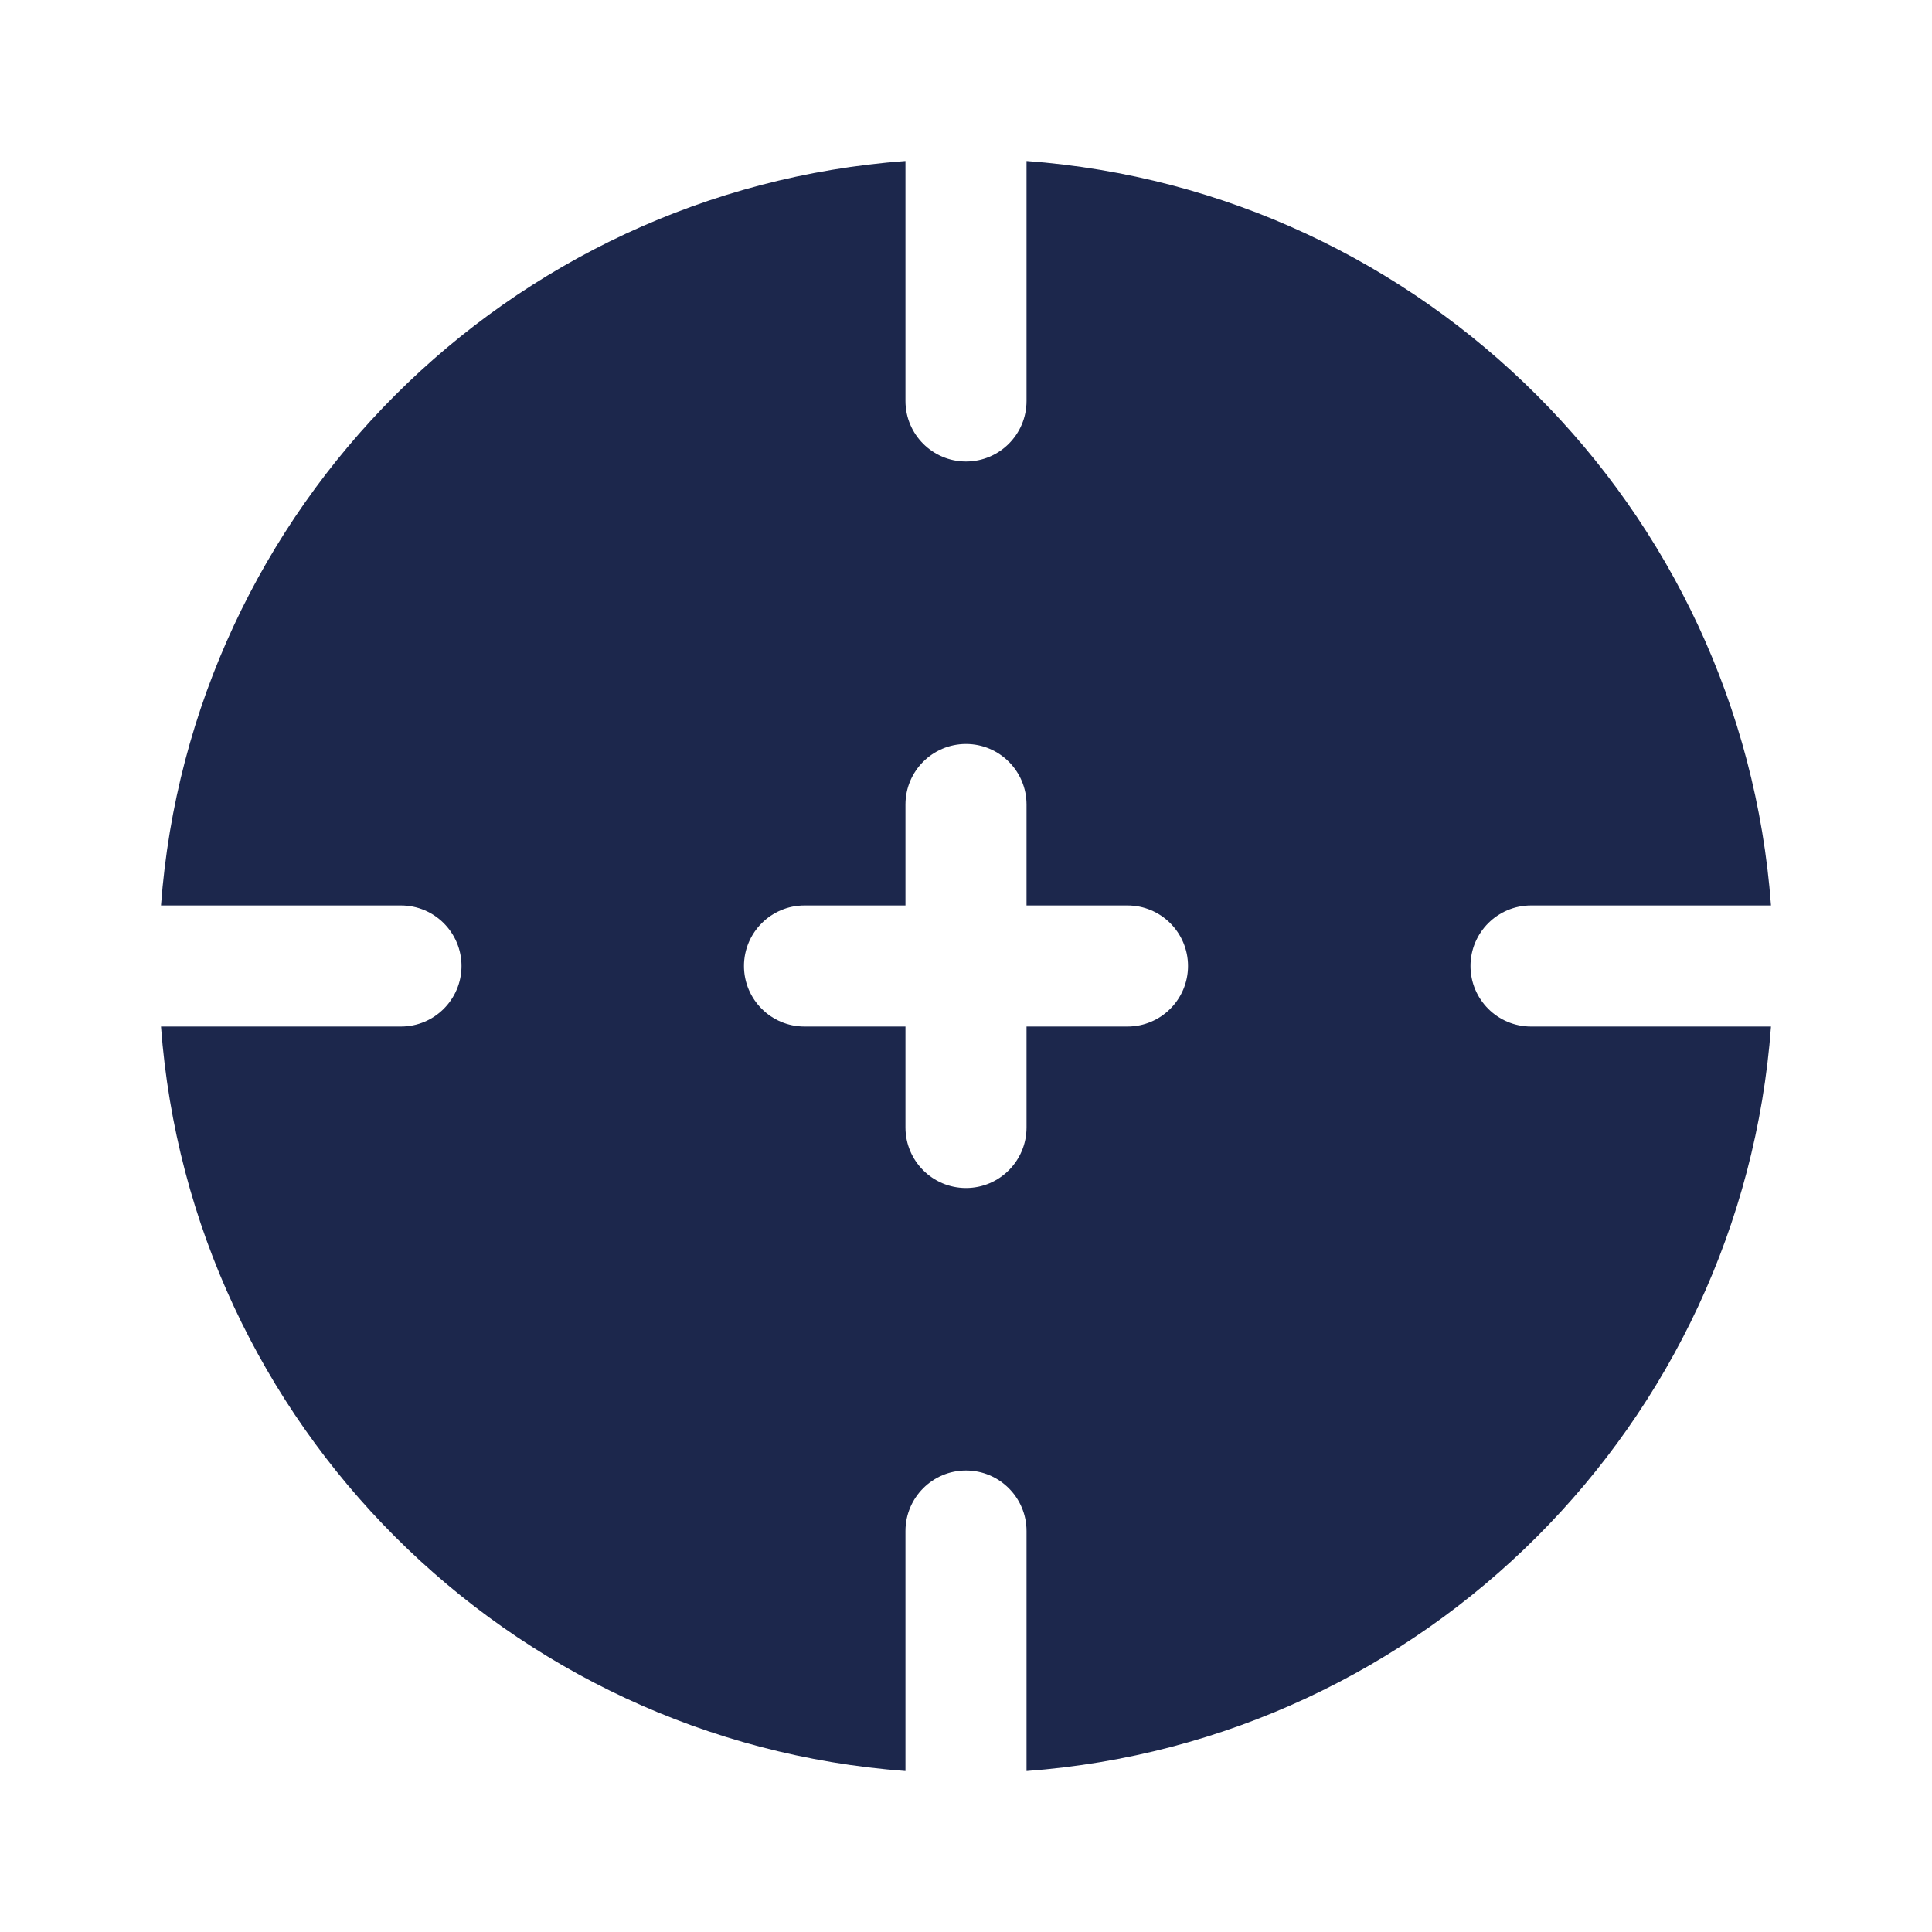 <?xml version="1.0" encoding="utf-8"?><!-- Uploaded to: SVG Repo, www.svgrepo.com, Generator: SVG Repo Mixer Tools -->
<svg width="800px" height="800px" viewBox="0 0 24 24" fill="none" xmlns="http://www.w3.org/2000/svg">
<path fill-rule="evenodd" clip-rule="evenodd" d="M11.248 2C6.309 2.366 2.366 6.309 2 11.248H4.981C5.396 11.248 5.733 11.585 5.733 12C5.733 12.415 5.396 12.752 4.981 12.752H2C2.366 17.691 6.309 21.634 11.248 22V19.019C11.248 18.604 11.585 18.267 12 18.267C12.415 18.267 12.752 18.604 12.752 19.019V22C17.691 21.634 21.634 17.691 22 12.752H19.019C18.604 12.752 18.267 12.415 18.267 12C18.267 11.585 18.604 11.248 19.019 11.248H22C21.634 6.309 17.691 2.366 12.752 2V4.981C12.752 5.396 12.415 5.733 12 5.733C11.585 5.733 11.248 5.396 11.248 4.981V2ZM9.242 12C9.242 11.585 9.579 11.248 9.994 11.248H11.248V9.994C11.248 9.579 11.585 9.242 12 9.242C12.415 9.242 12.752 9.579 12.752 9.994V11.248H14.006C14.421 11.248 14.758 11.585 14.758 12C14.758 12.415 14.421 12.752 14.006 12.752H12.752V14.006C12.752 14.421 12.415 14.758 12 14.758C11.585 14.758 11.248 14.421 11.248 14.006V12.752H9.994C9.579 12.752 9.242 12.415 9.242 12Z" fill="#1C274C"/>
</svg>